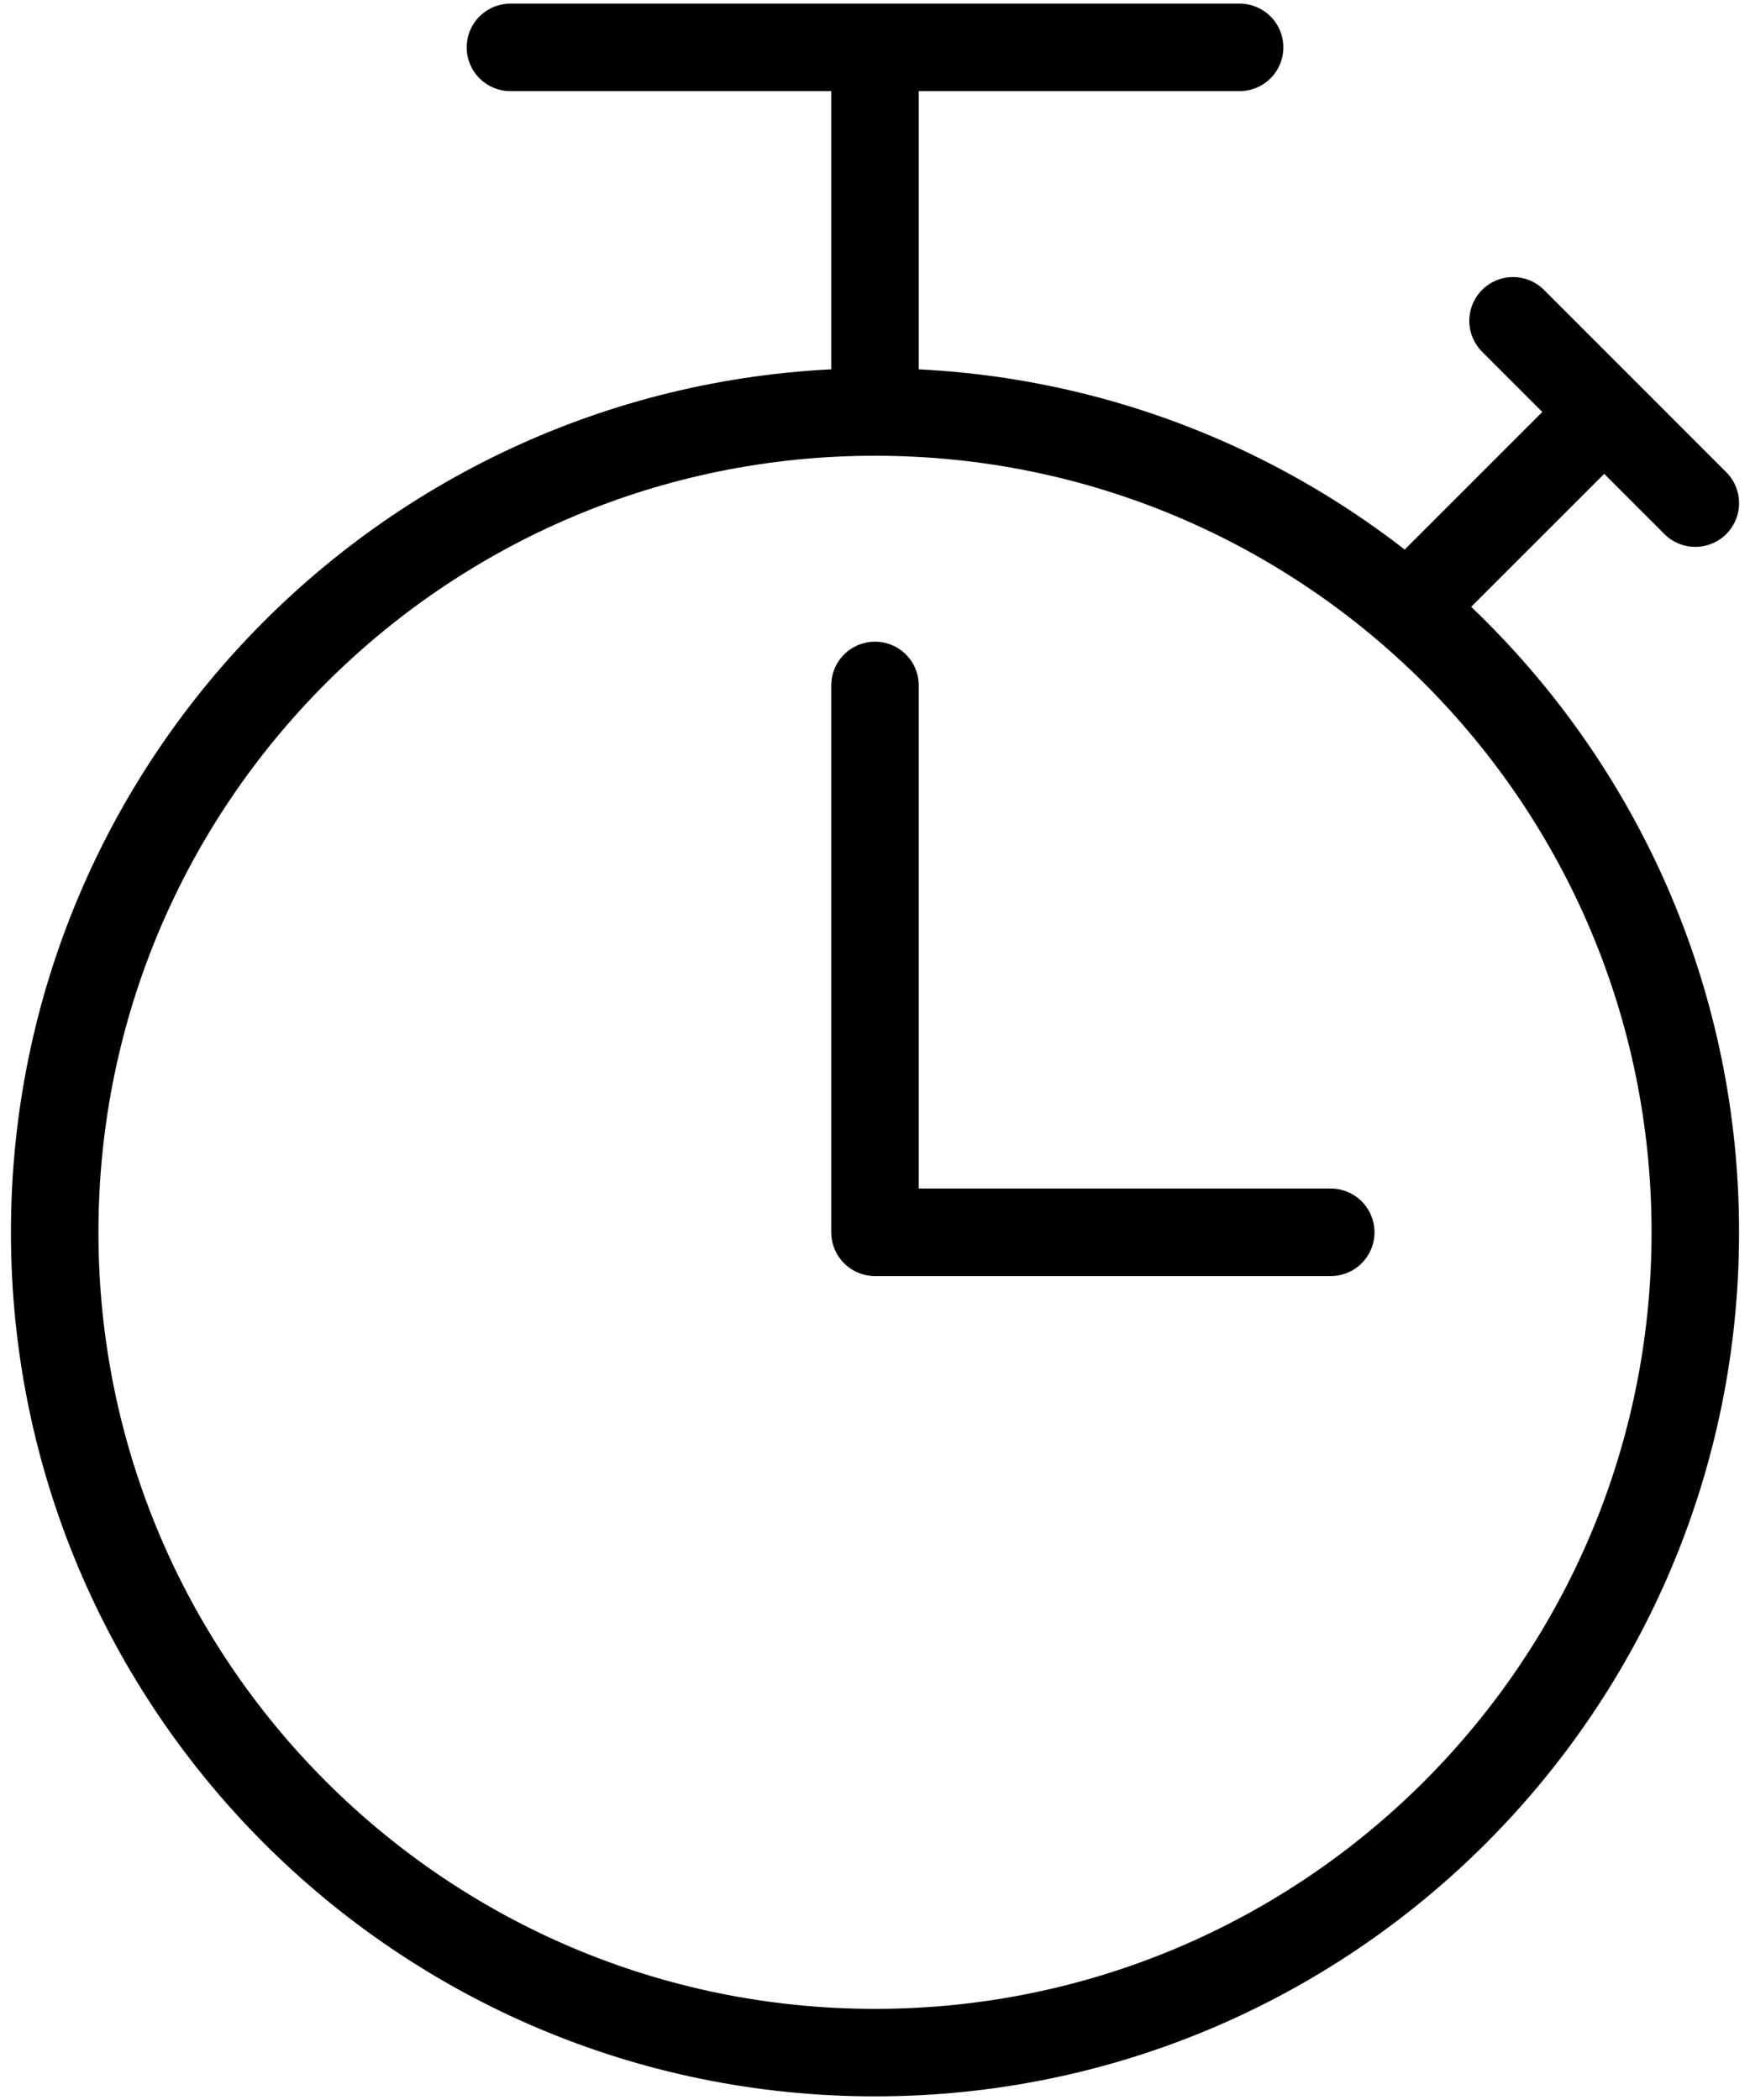 <svg width="40" height="48" viewBox="0 0 40 48" fill="none" xmlns="http://www.w3.org/2000/svg">
<path d="M20 46.917C30.355 46.917 38.75 38.522 38.75 28.167C38.75 17.811 30.355 9.417 20 9.417C9.645 9.417 1.25 17.811 1.25 28.167C1.25 38.522 9.645 46.917 20 46.917Z" stroke="black" stroke-width="2" stroke-linecap="round" stroke-linejoin="round"/>
<path d="M11.667 1.083H28.334M20 1.083V9.417M38.75 11.5L34.584 7.333M36.667 9.417L32.5 13.583M20 15.667V28.167H30.417" stroke="black" stroke-width="2" stroke-linecap="round" stroke-linejoin="round"/>
</svg>
